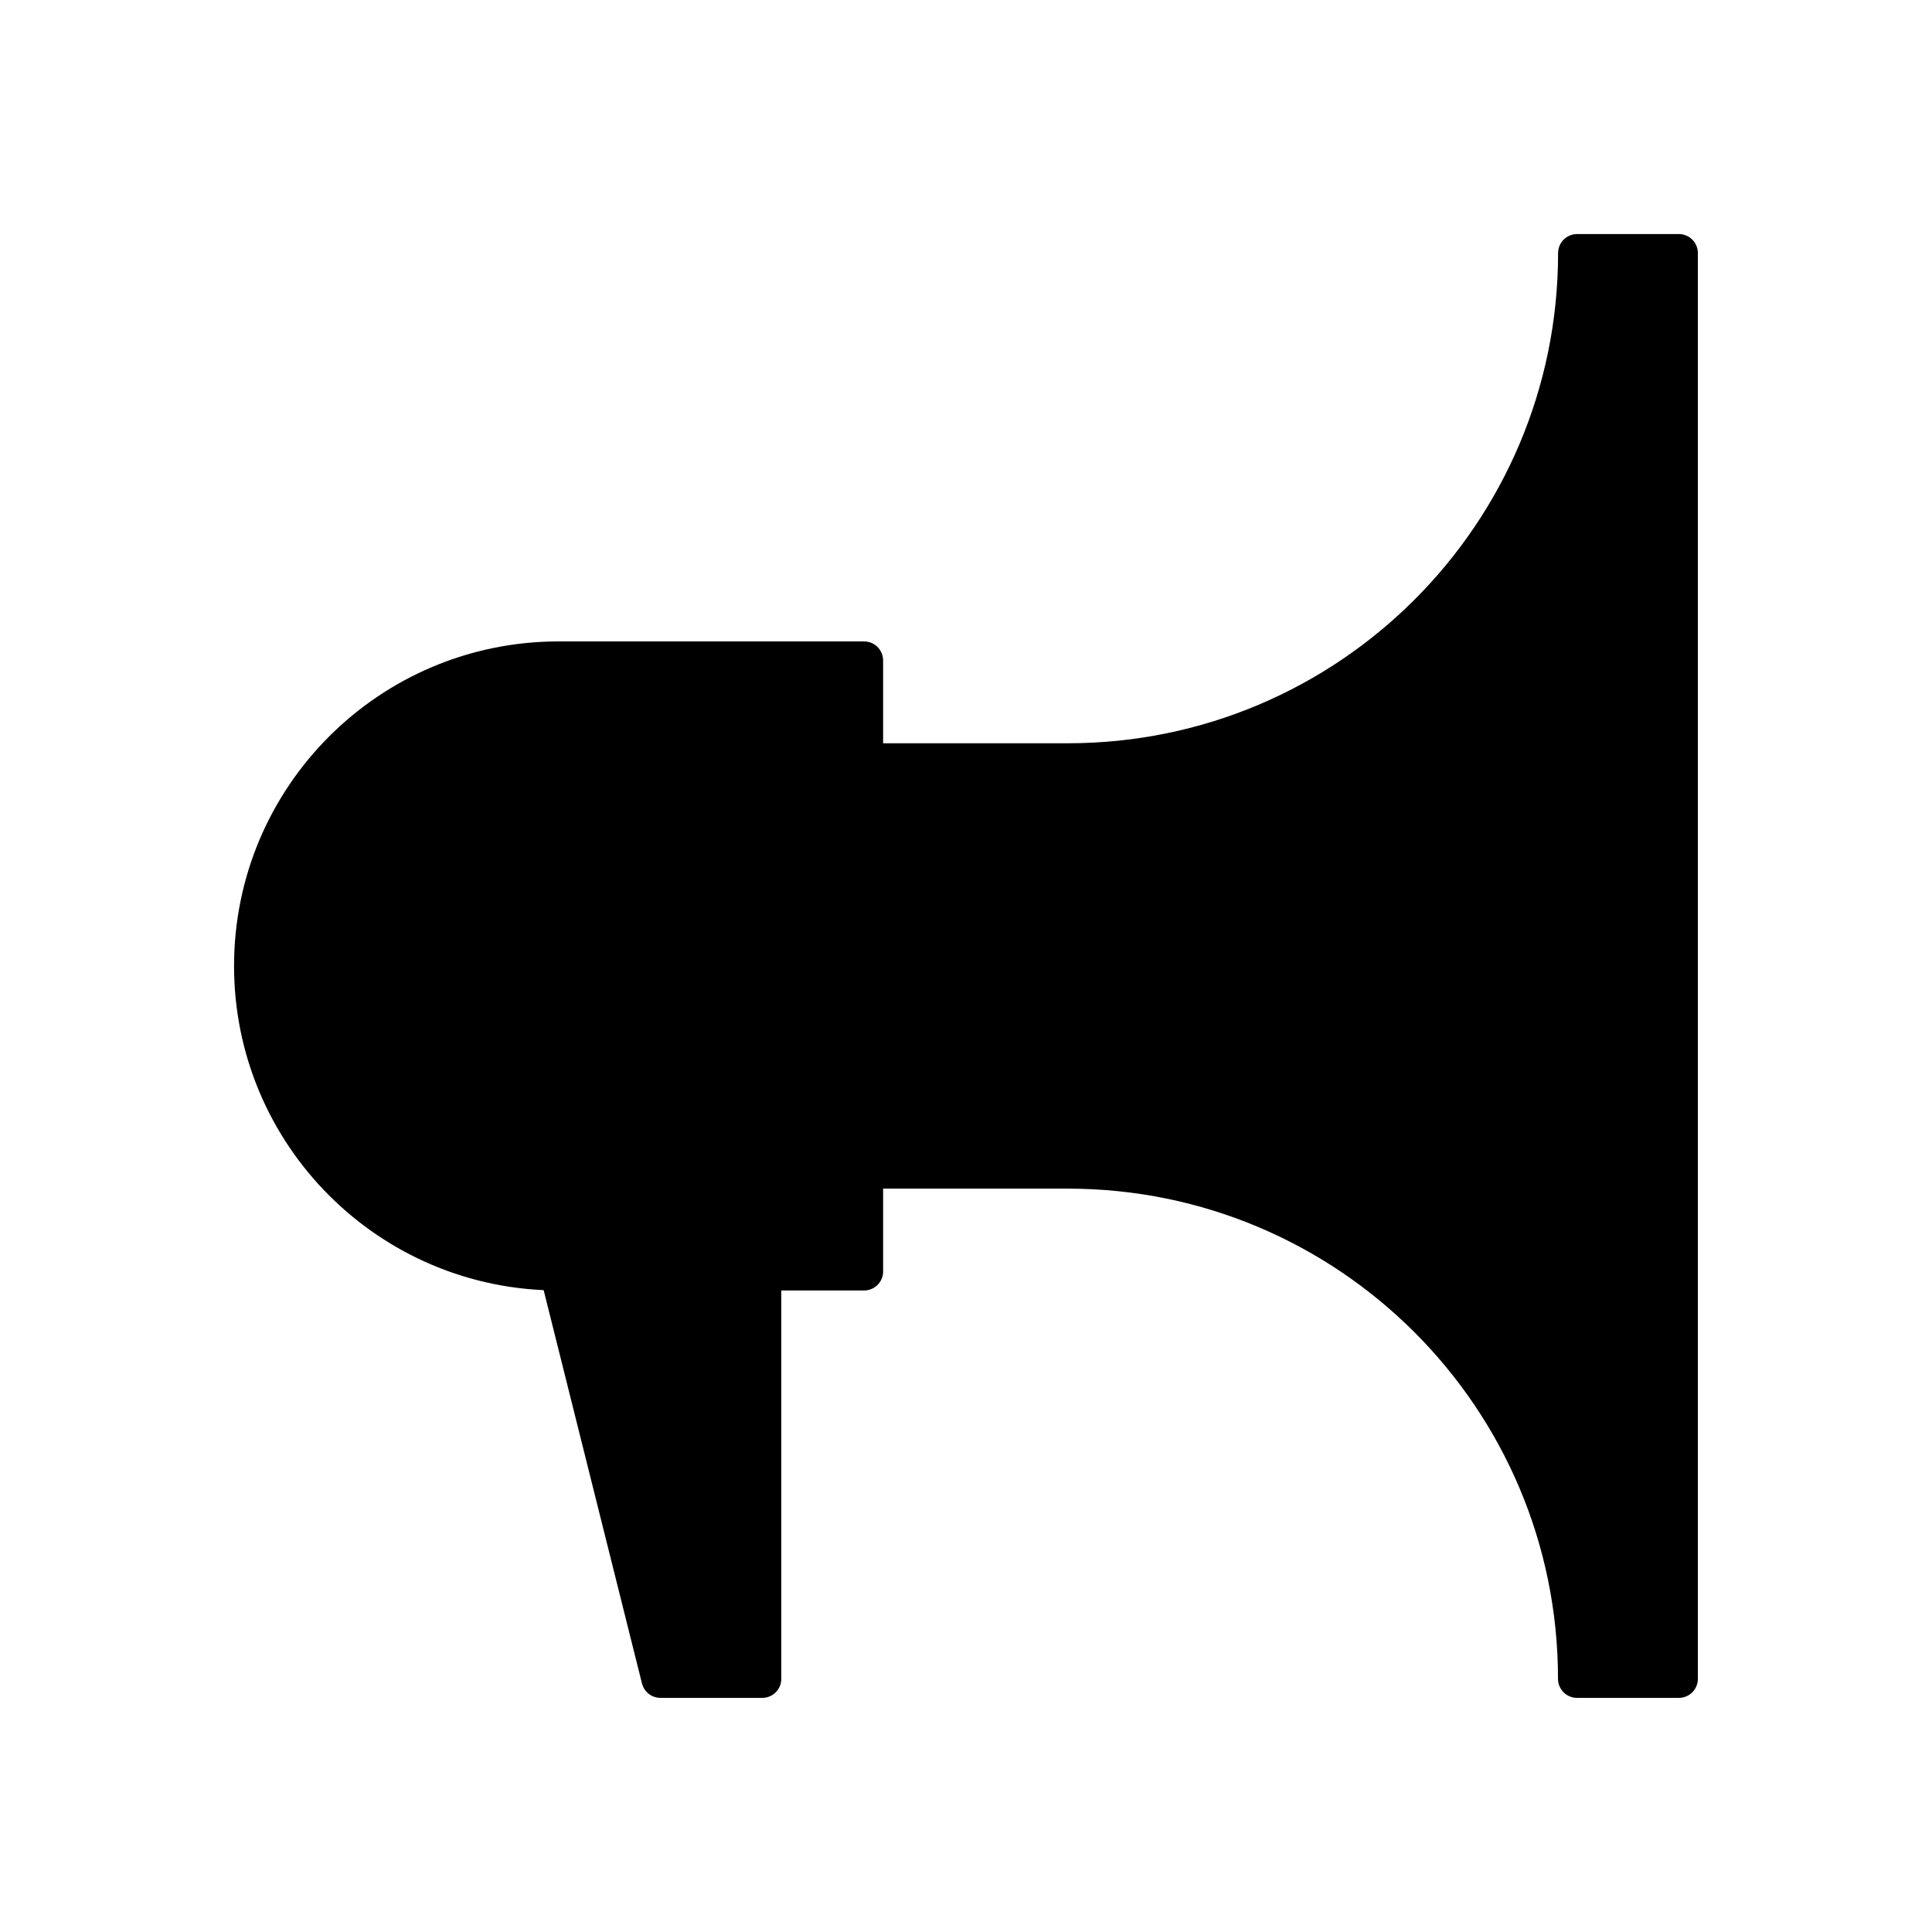 <?xml version="1.0" encoding="UTF-8"?>
<!-- Uploaded to: SVG Repo, www.svgrepo.com, Generator: SVG Repo Mixer Tools -->
<svg width="800px" height="800px" version="1.1" viewBox="144 144 512 512" xmlns="http://www.w3.org/2000/svg">
 <g stroke="#000000" stroke-linecap="round" stroke-linejoin="round" stroke-miterlimit="10" stroke-width="2">
  <path transform="matrix(5.038 0 0 5.038 148.09 148.09)" d="m87.5 87.5h-5.357c0-14.794-11.992-26.787-26.789-26.787h-10.71v-21.427h10.71c14.801 0 26.793-11.992 26.793-26.786h5.353z"/>
  <path transform="matrix(5.038 0 0 5.038 148.09 148.09)" d="m28.573 33.928c-8.877 0-16.073 7.197-16.073 16.072 0 8.876 7.196 16.07 16.071 16.07h16.072l-7.75e-4 -32.141z"/>
  <path transform="matrix(5.038 0 0 5.038 148.09 148.09)" d="m39.286 87.5h-5.358l-5.357-21.43h10.714z"/>
 </g>
</svg>